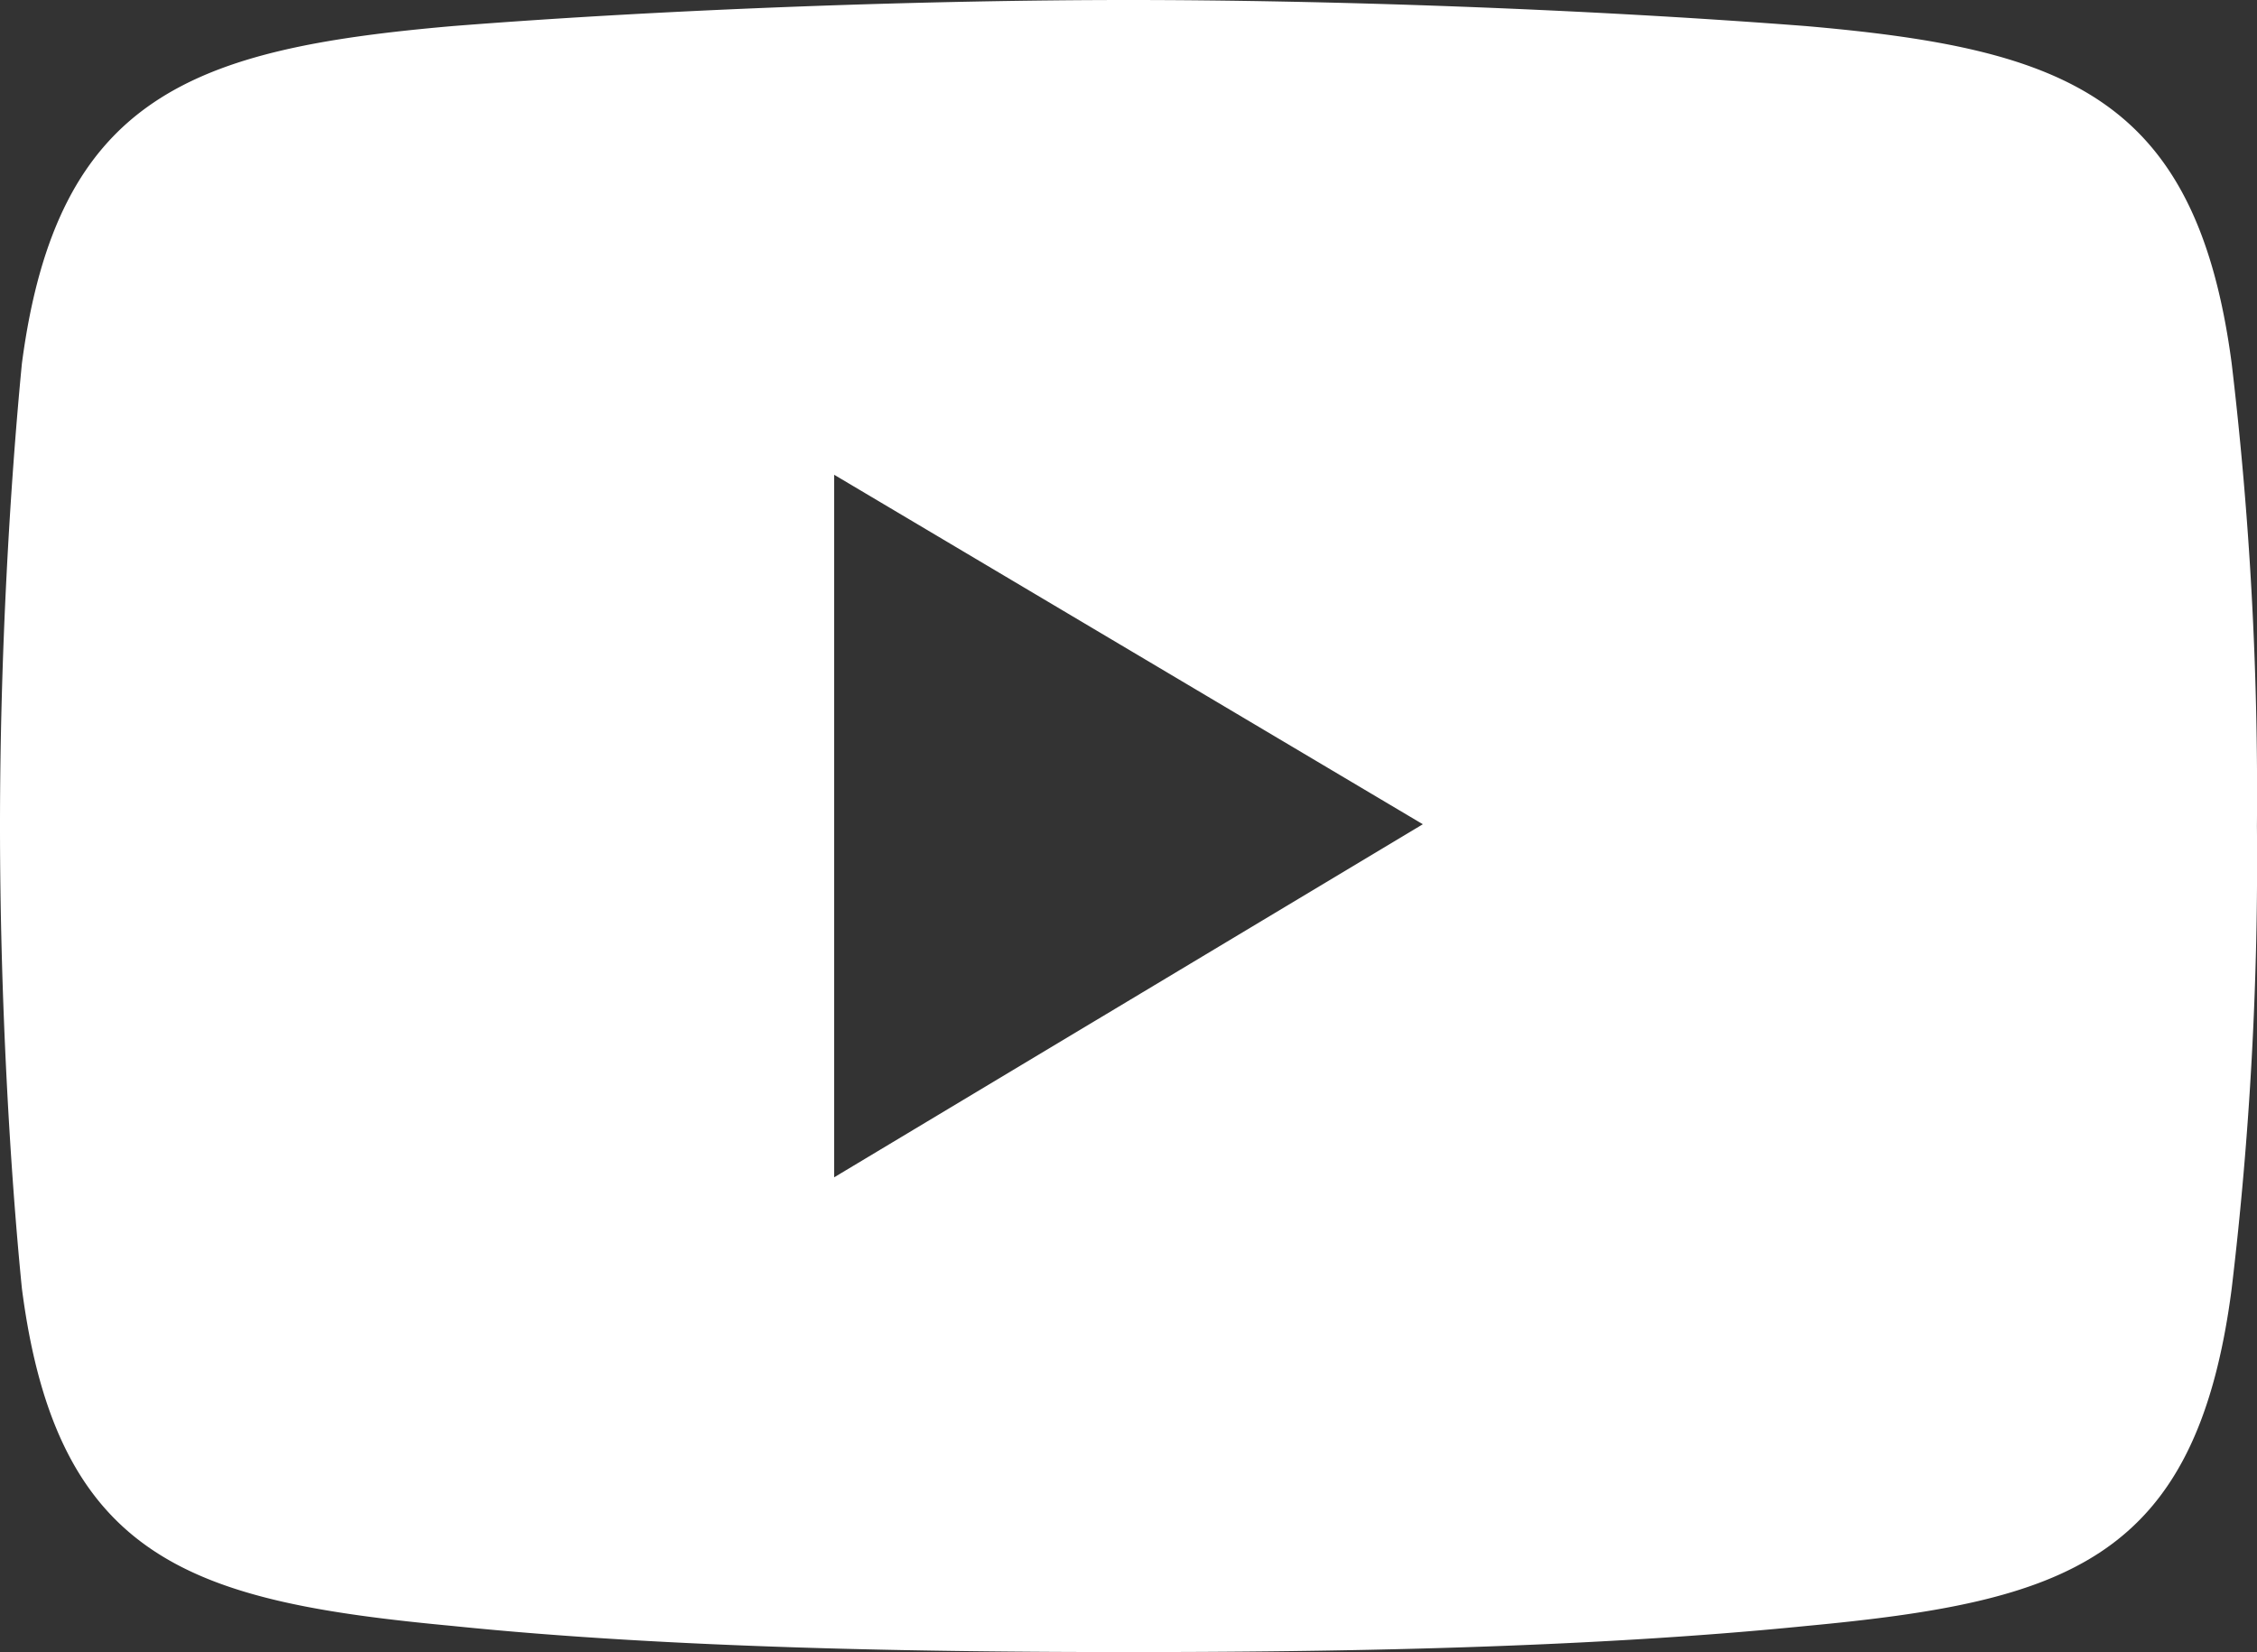 <svg id="Component_223_7" data-name="Component 223 – 7" xmlns="http://www.w3.org/2000/svg" xmlns:xlink="http://www.w3.org/1999/xlink" width="29.059" height="21.271" viewBox="0 0 29.059 21.271">
  <rect x="0" y="0" width="29.059" height="21.271" fill="#333333" stroke="none"/>
  <defs>
    <clipPath id="clip-path">
      <rect id="Rectangle_2689" data-name="Rectangle 2689" width="29.059" height="21.271" fill="#fff"/>
    </clipPath>
  </defs>
  <g id="Group_1184" data-name="Group 1184" clip-path="url(#clip-path)">
    <path id="Path_7768" data-name="Path 7768" d="M5.825.336C8.661.112,12,0,14.529,0c2.555,0,5.825.112,8.726.336,3.335.291,5.023.9,5.478,4.344a46.892,46.892,0,0,1,.325,5.956,46.4,46.4,0,0,1-.325,5.956c-.455,3.515-2.144,4.03-5.478,4.344-2.9.291-6.171.336-8.726.336-2.533,0-5.868-.045-8.7-.336C2.49,20.622.736,20.107.282,16.591.13,15.069,0,12.852,0,10.635S.13,6.247.282,4.68C.736,1.231,2.49.627,5.825.336M10.74,6.113l7.579,4.5L10.74,15.159Z" transform="translate(0 0)" fill="#fff" fill-rule="evenodd"/>
  </g>
</svg>
